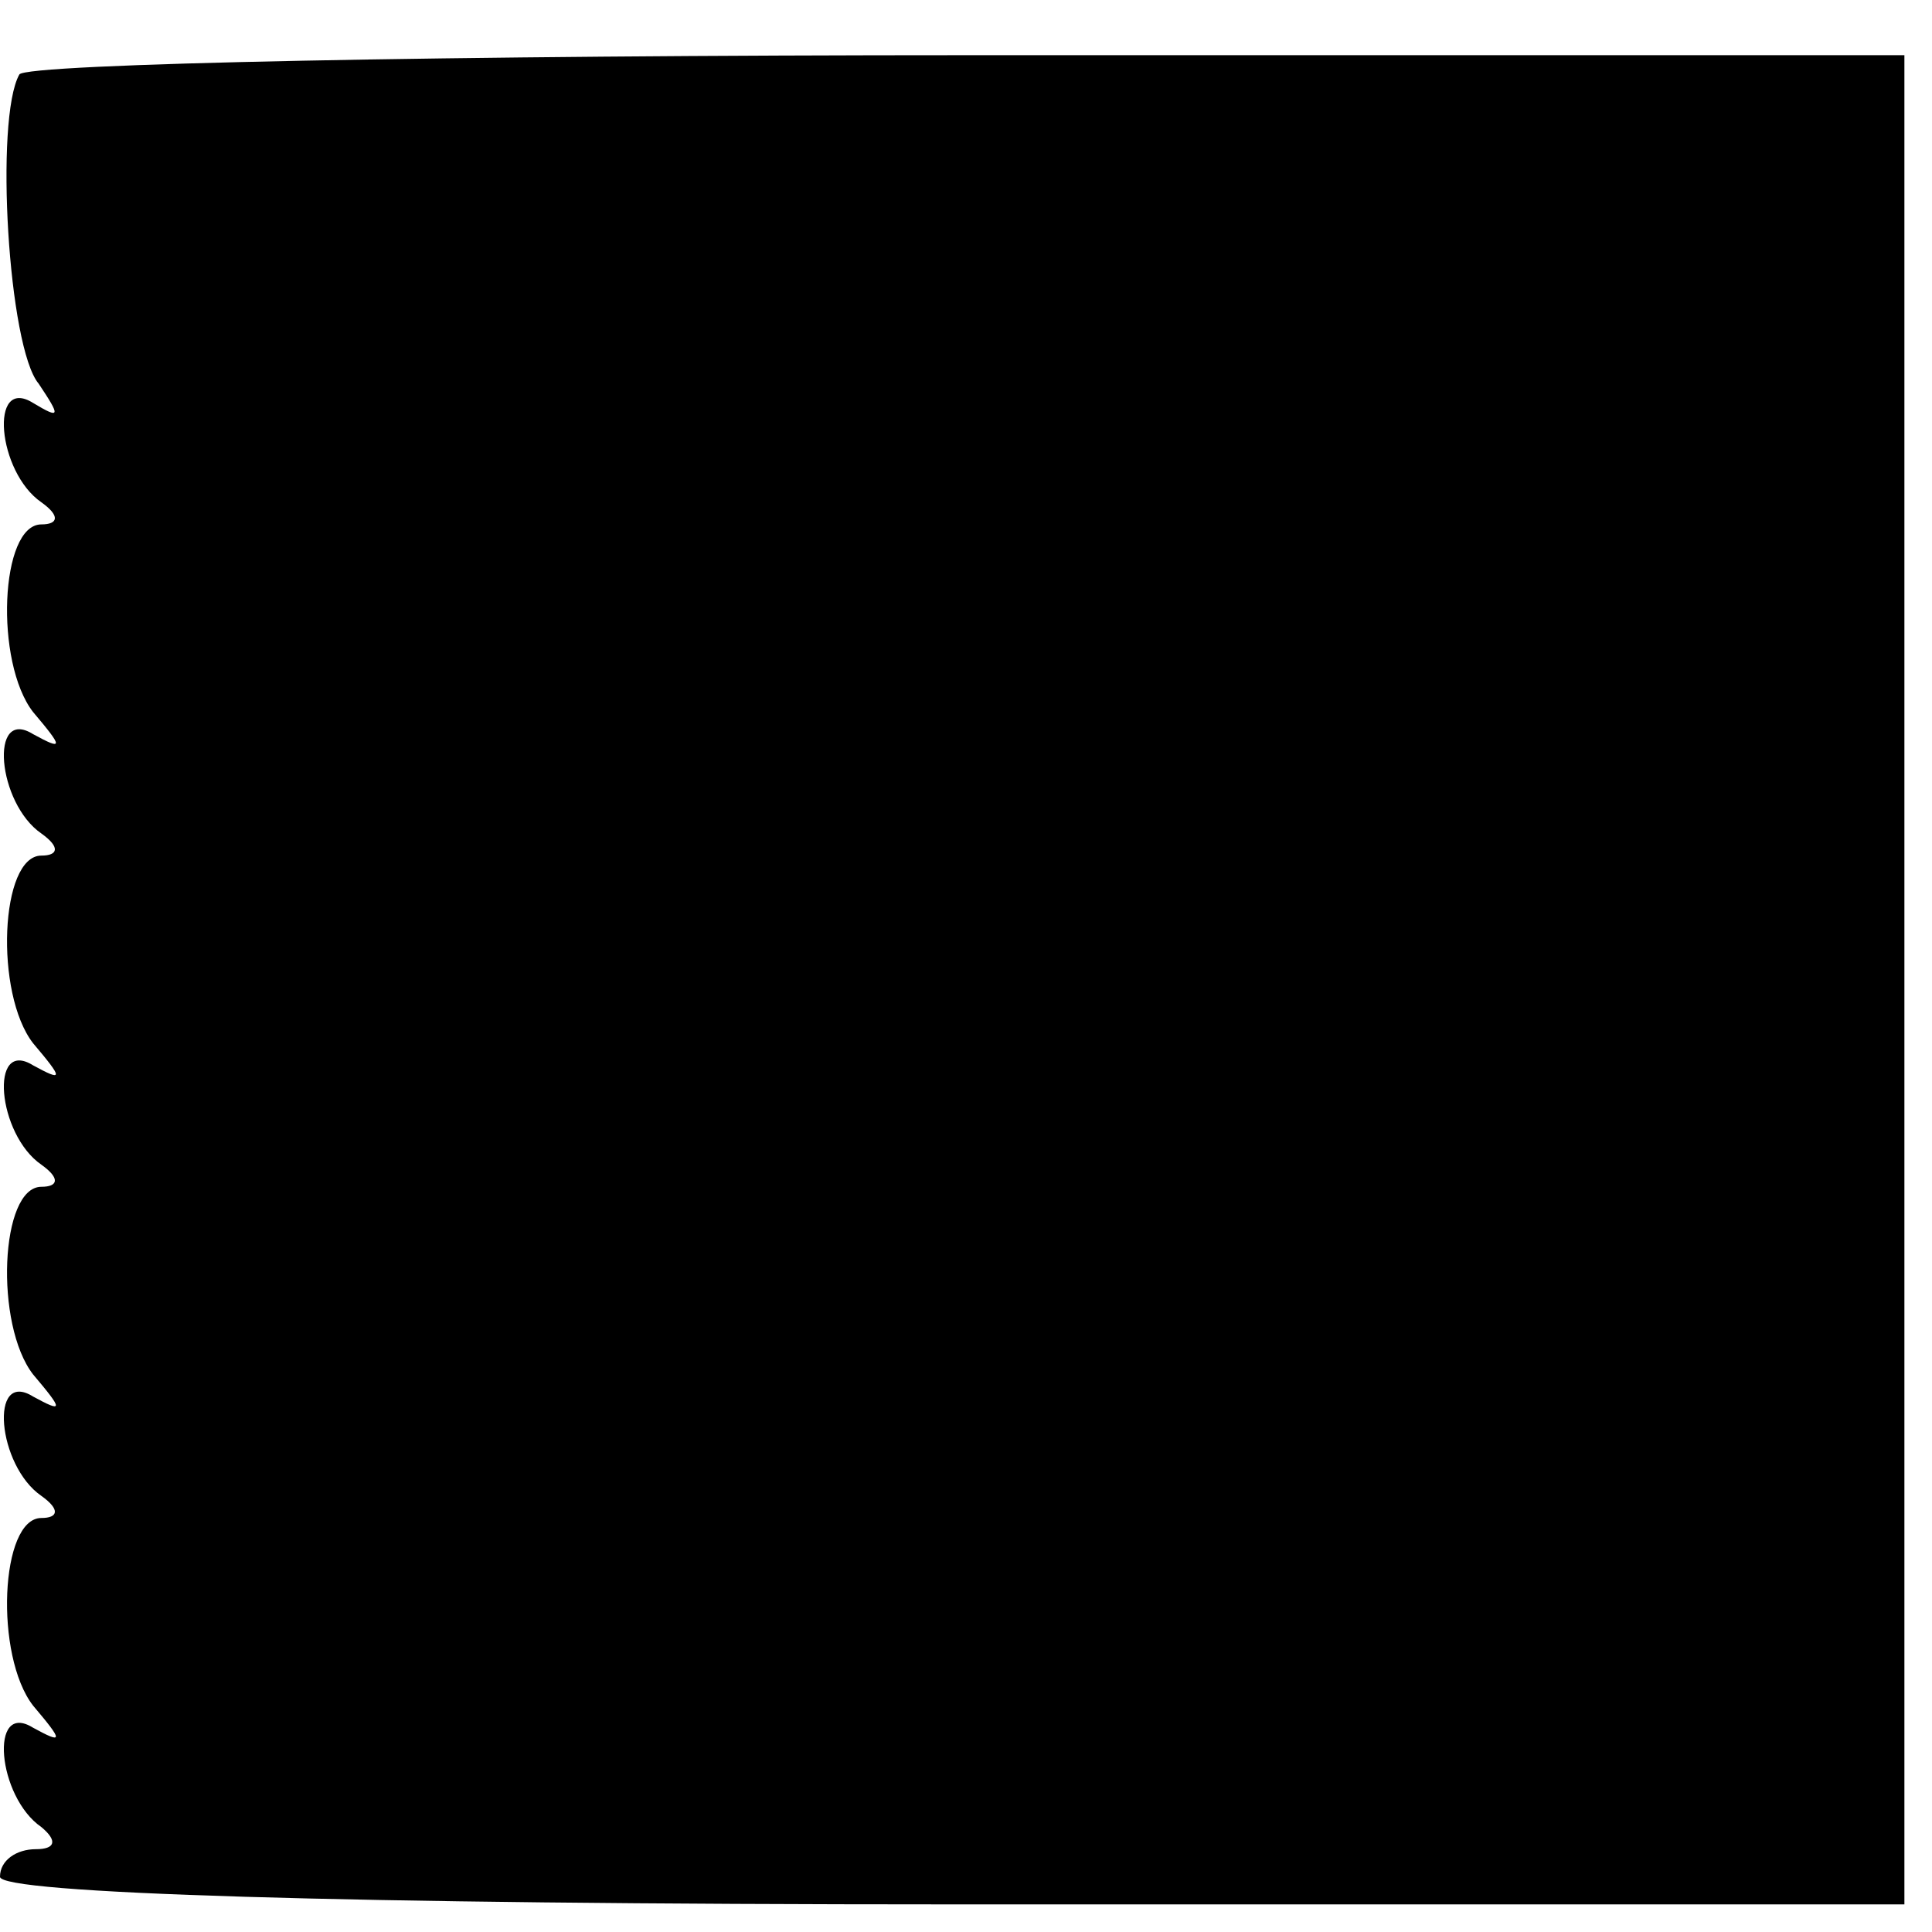 <?xml version="1.0" standalone="no"?>
<!DOCTYPE svg PUBLIC "-//W3C//DTD SVG 20010904//EN"
 "http://www.w3.org/TR/2001/REC-SVG-20010904/DTD/svg10.dtd">
<svg version="1.0" xmlns="http://www.w3.org/2000/svg"
 width="70pt" height="70pt" viewBox="0 0 70 70"
 preserveAspectRatio="xMidYMid meet">
<g transform="translate(0,70) scale(0.1,-0.1)"
fill="#000000" stroke="none">
<path d="M7 673 c-9 -16 -4 -99 7 -112 8 -12 8 -13 -2 -7 -16 10 -13 -25 3
-36 7 -5 6 -8 0 -8 -15 0 -17 -50 -3 -68 11 -13 11 -14 0 -8 -16 10 -13 -25 3
-36 7 -5 6 -8 0 -8 -15 0 -17 -50 -3 -68 11 -13 11 -14 0 -8 -16 10 -13 -25 3
-36 7 -5 6 -8 0 -8 -15 0 -17 -50 -3 -68 11 -13 11 -14 0 -8 -16 10 -13 -25 3
-36 7 -5 6 -8 0 -8 -15 0 -17 -50 -3 -68 11 -13 11 -14 0 -8 -16 10 -13 -25 3
-36 6 -5 5 -8 -2 -8 -7 0 -13 -4 -13 -10 0 -6 122 -10 345 -10 l345 0 0 335 0
335 -339 0 c-187 0 -342 -3 -344 -7z"/>
</g>
</svg>
